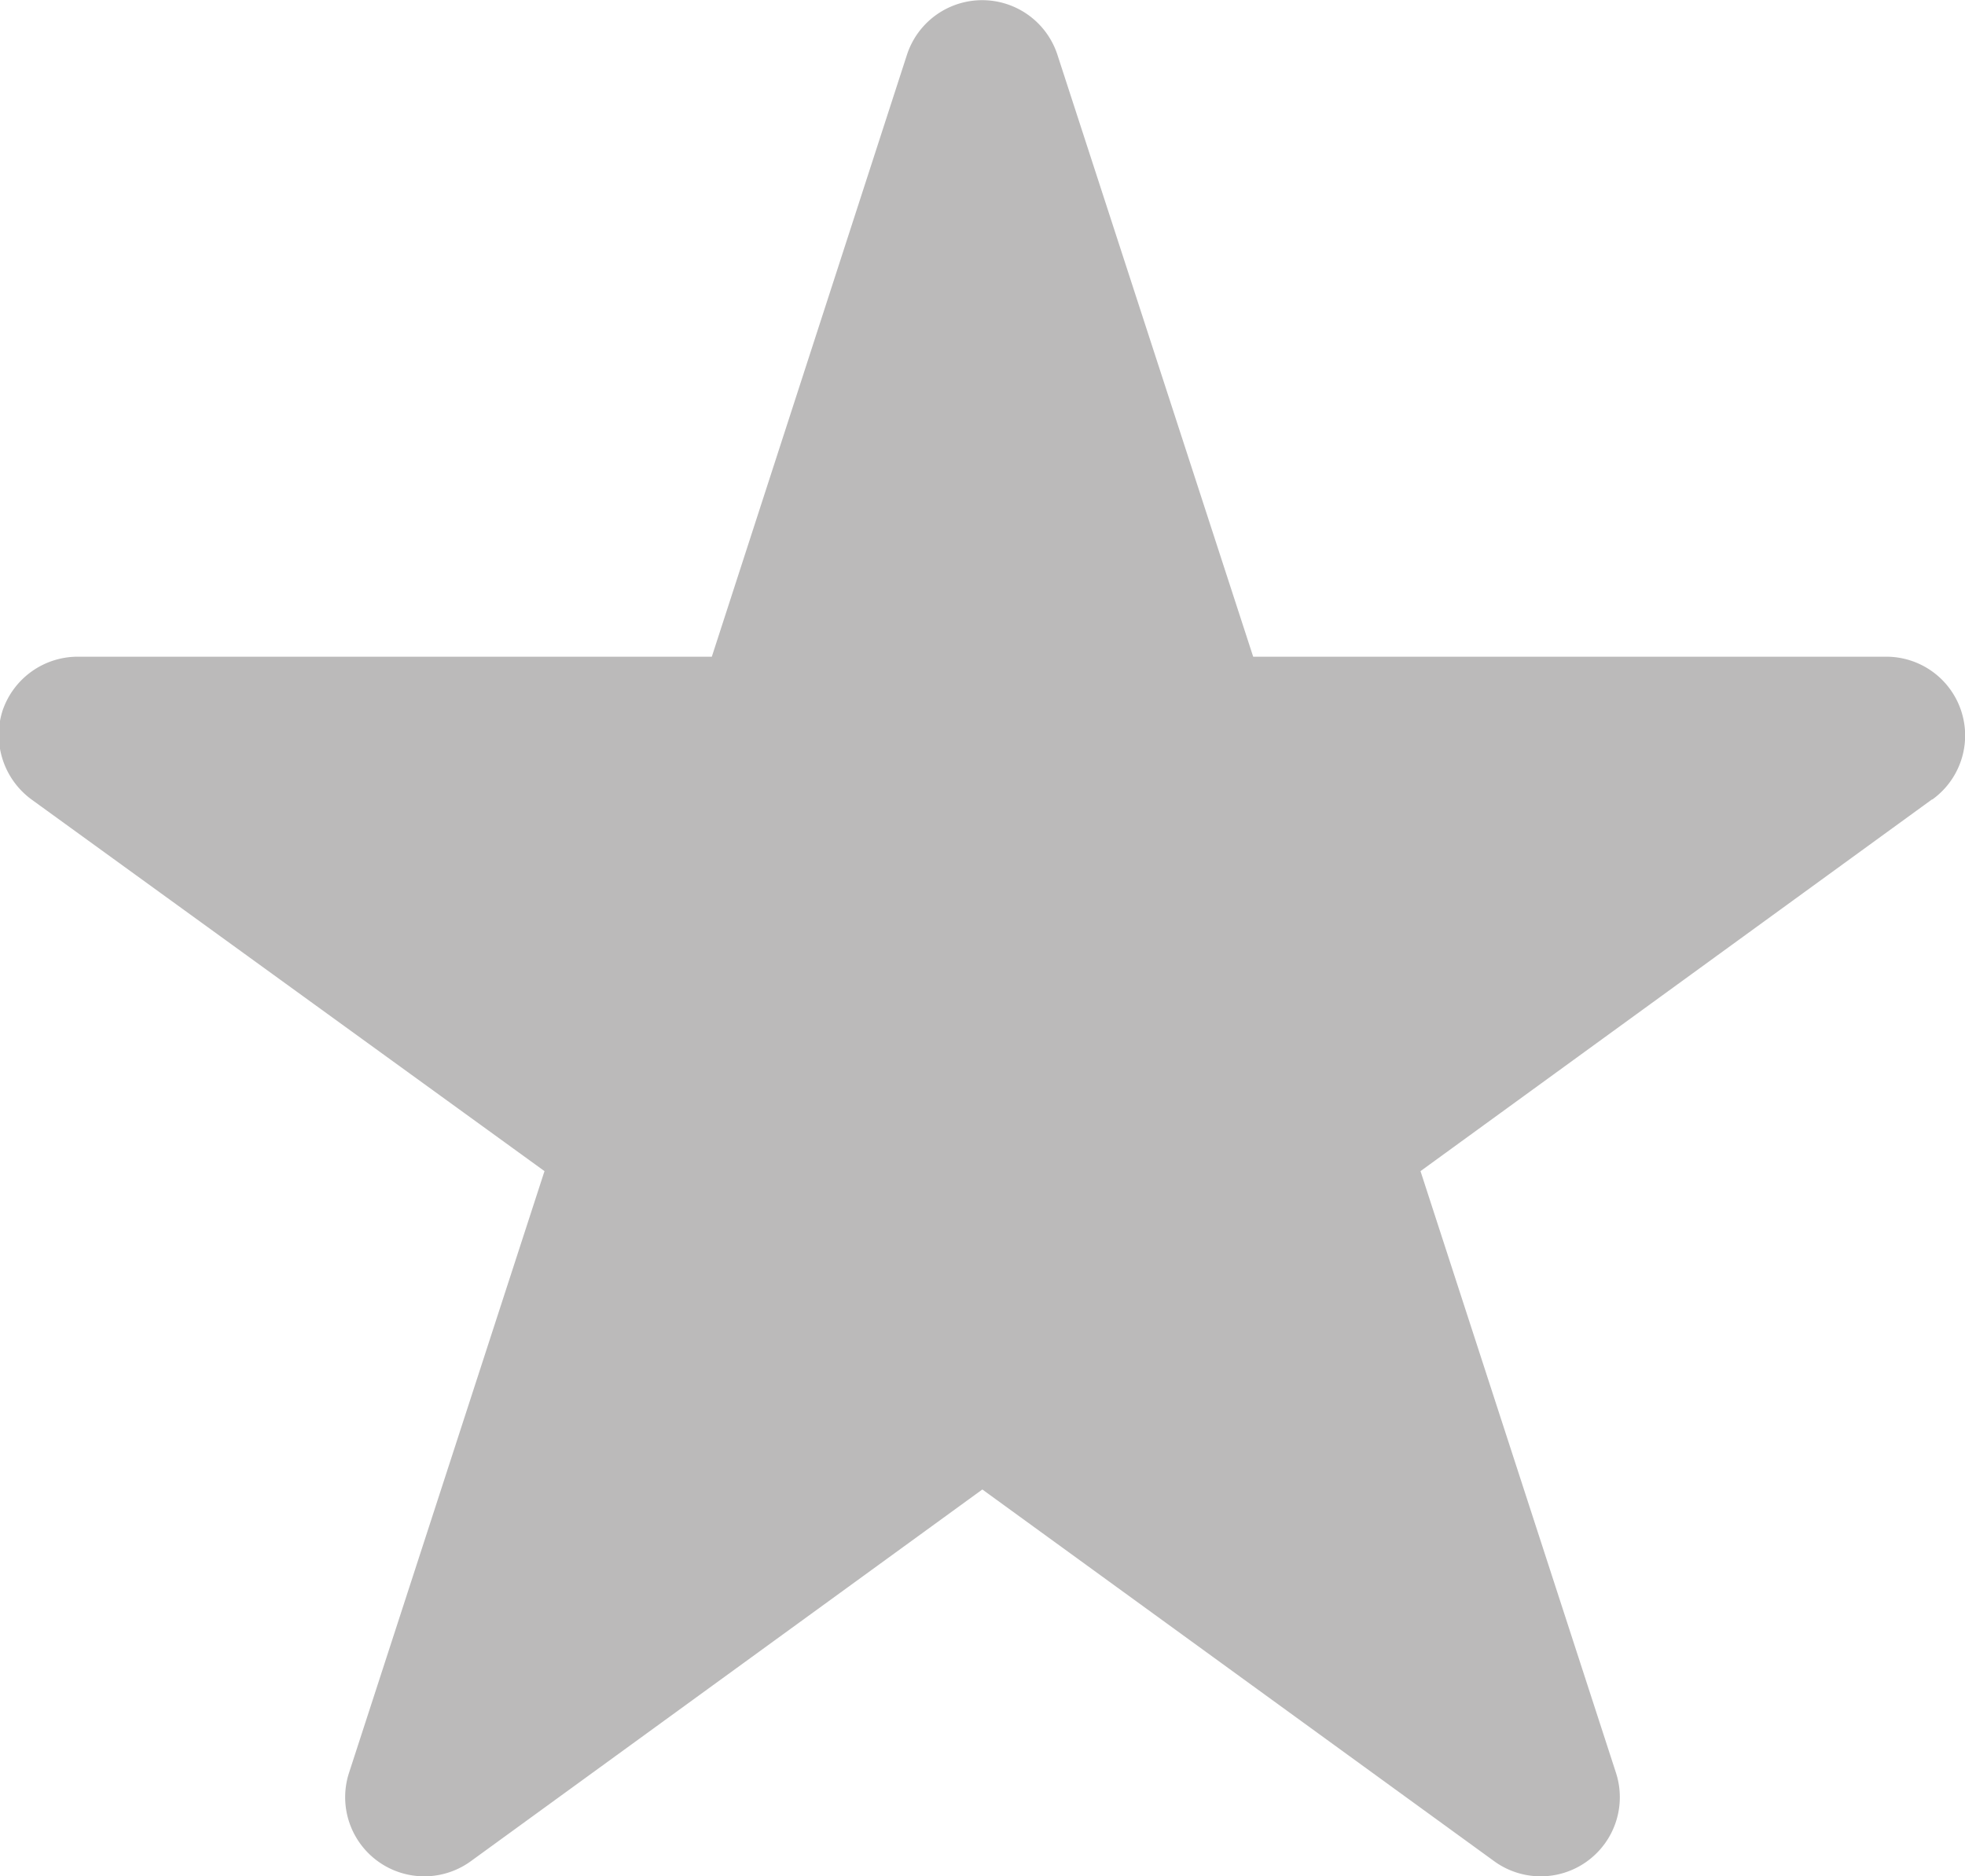 <svg xmlns="http://www.w3.org/2000/svg" viewBox="0 0 62.83 60"><defs><style>.cls-1{fill:#bbbaba;}</style></defs><g id="图层_2" data-name="图层 2"><g id="图层_1-2" data-name="图层 1"><path class="cls-1" d="M61.78,25.56,45.42,37.45l6.25,19.24a2.53,2.53,0,0,1-3.89,2.83L31.41,47.63,15.05,59.52a2.53,2.53,0,0,1-3.89-2.83l6.25-19.24L1,25.56a2.56,2.56,0,0,1-.92-2.83A2.54,2.54,0,0,1,2.53,21H22.76L29,1.75a2.53,2.53,0,0,1,4.81,0L40.07,21H60.3a2.52,2.52,0,0,1,1.48,4.57Z"/></g></g></svg>